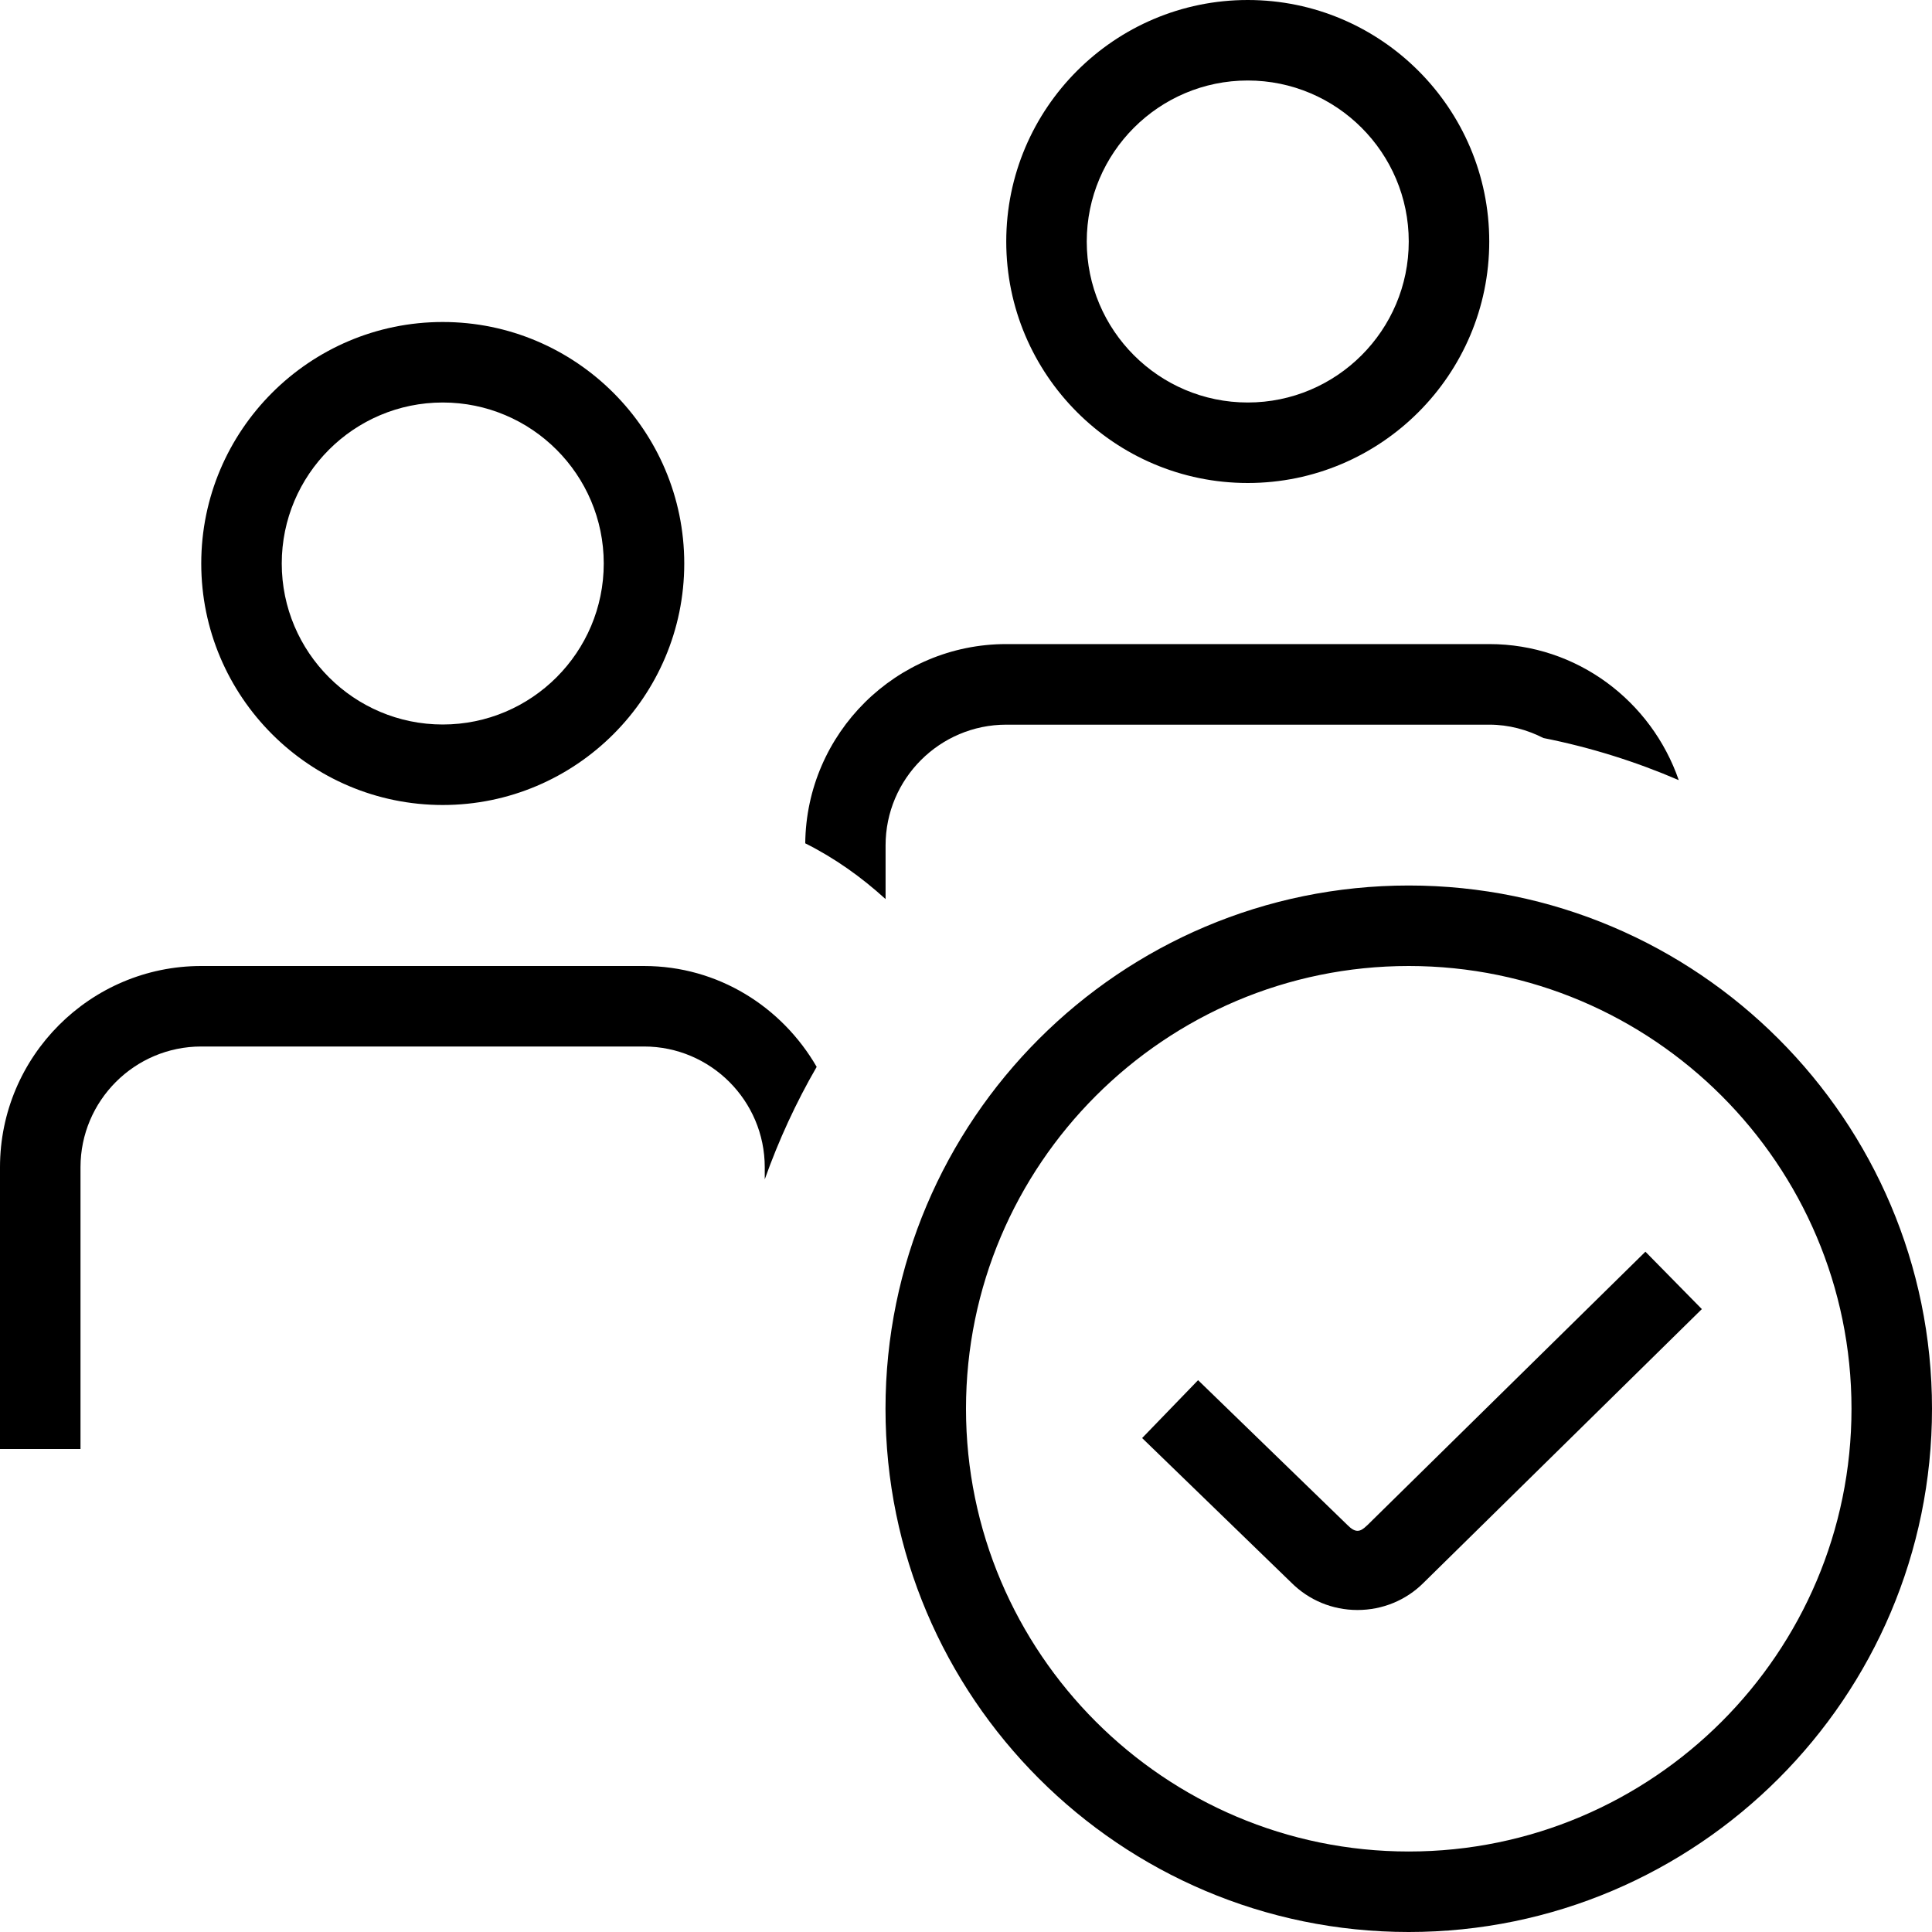 <svg xmlns="http://www.w3.org/2000/svg" id="Layer_1" data-name="Layer 1" viewBox="0 0 24 24"><path d="m11,11.168c-.301-.274-.633-.51-.997-.692.014-1.367,1.128-2.475,2.497-2.475h6c1.093,0,2.015.71,2.354,1.69-.534-.23-1.097-.407-1.681-.523-.203-.103-.43-.166-.672-.166h-6c-.827,0-1.5.673-1.5,1.5v.668Zm-3,.832H2.5c-1.378,0-2.5,1.122-2.5,2.5v3.5h1v-3.5c0-.827.673-1.5,1.5-1.5h5.5c.827,0,1.5.673,1.5,1.5v.15c.174-.488.389-.955.645-1.397-.431-.745-1.224-1.253-2.145-1.253Zm16,5.5c0,3.584-2.916,6.5-6.5,6.5s-6.5-2.916-6.5-6.5,2.916-6.5,6.5-6.5,6.5,2.916,6.5,6.5Zm-1,0c0-3.032-2.468-5.5-5.5-5.5s-5.5,2.468-5.5,5.5,2.468,5.5,5.5,5.5,5.5-2.468,5.5-5.5Zm-6.021,1.452c-.083.082-.142.092-.24-.007l-1.856-1.8-.695.719,1.85,1.793c.221.222.514.343.825.343s.605-.121.822-.339l3.456-3.399-.701-.713-3.46,3.403ZM2.5,7c0-1.654,1.346-3,3-3s3,1.346,3,3-1.346,3-3,3-3-1.346-3-3Zm1,0c0,1.103.897,2,2,2s2-.897,2-2-.897-2-2-2-2,.897-2,2ZM12.5,3c0-1.654,1.346-3,3-3s3,1.346,3,3-1.346,3-3,3-3-1.346-3-3Zm1,0c0,1.103.897,2,2,2s2-.897,2-2-.897-2-2-2-2,.897-2,2Z"></path></svg>